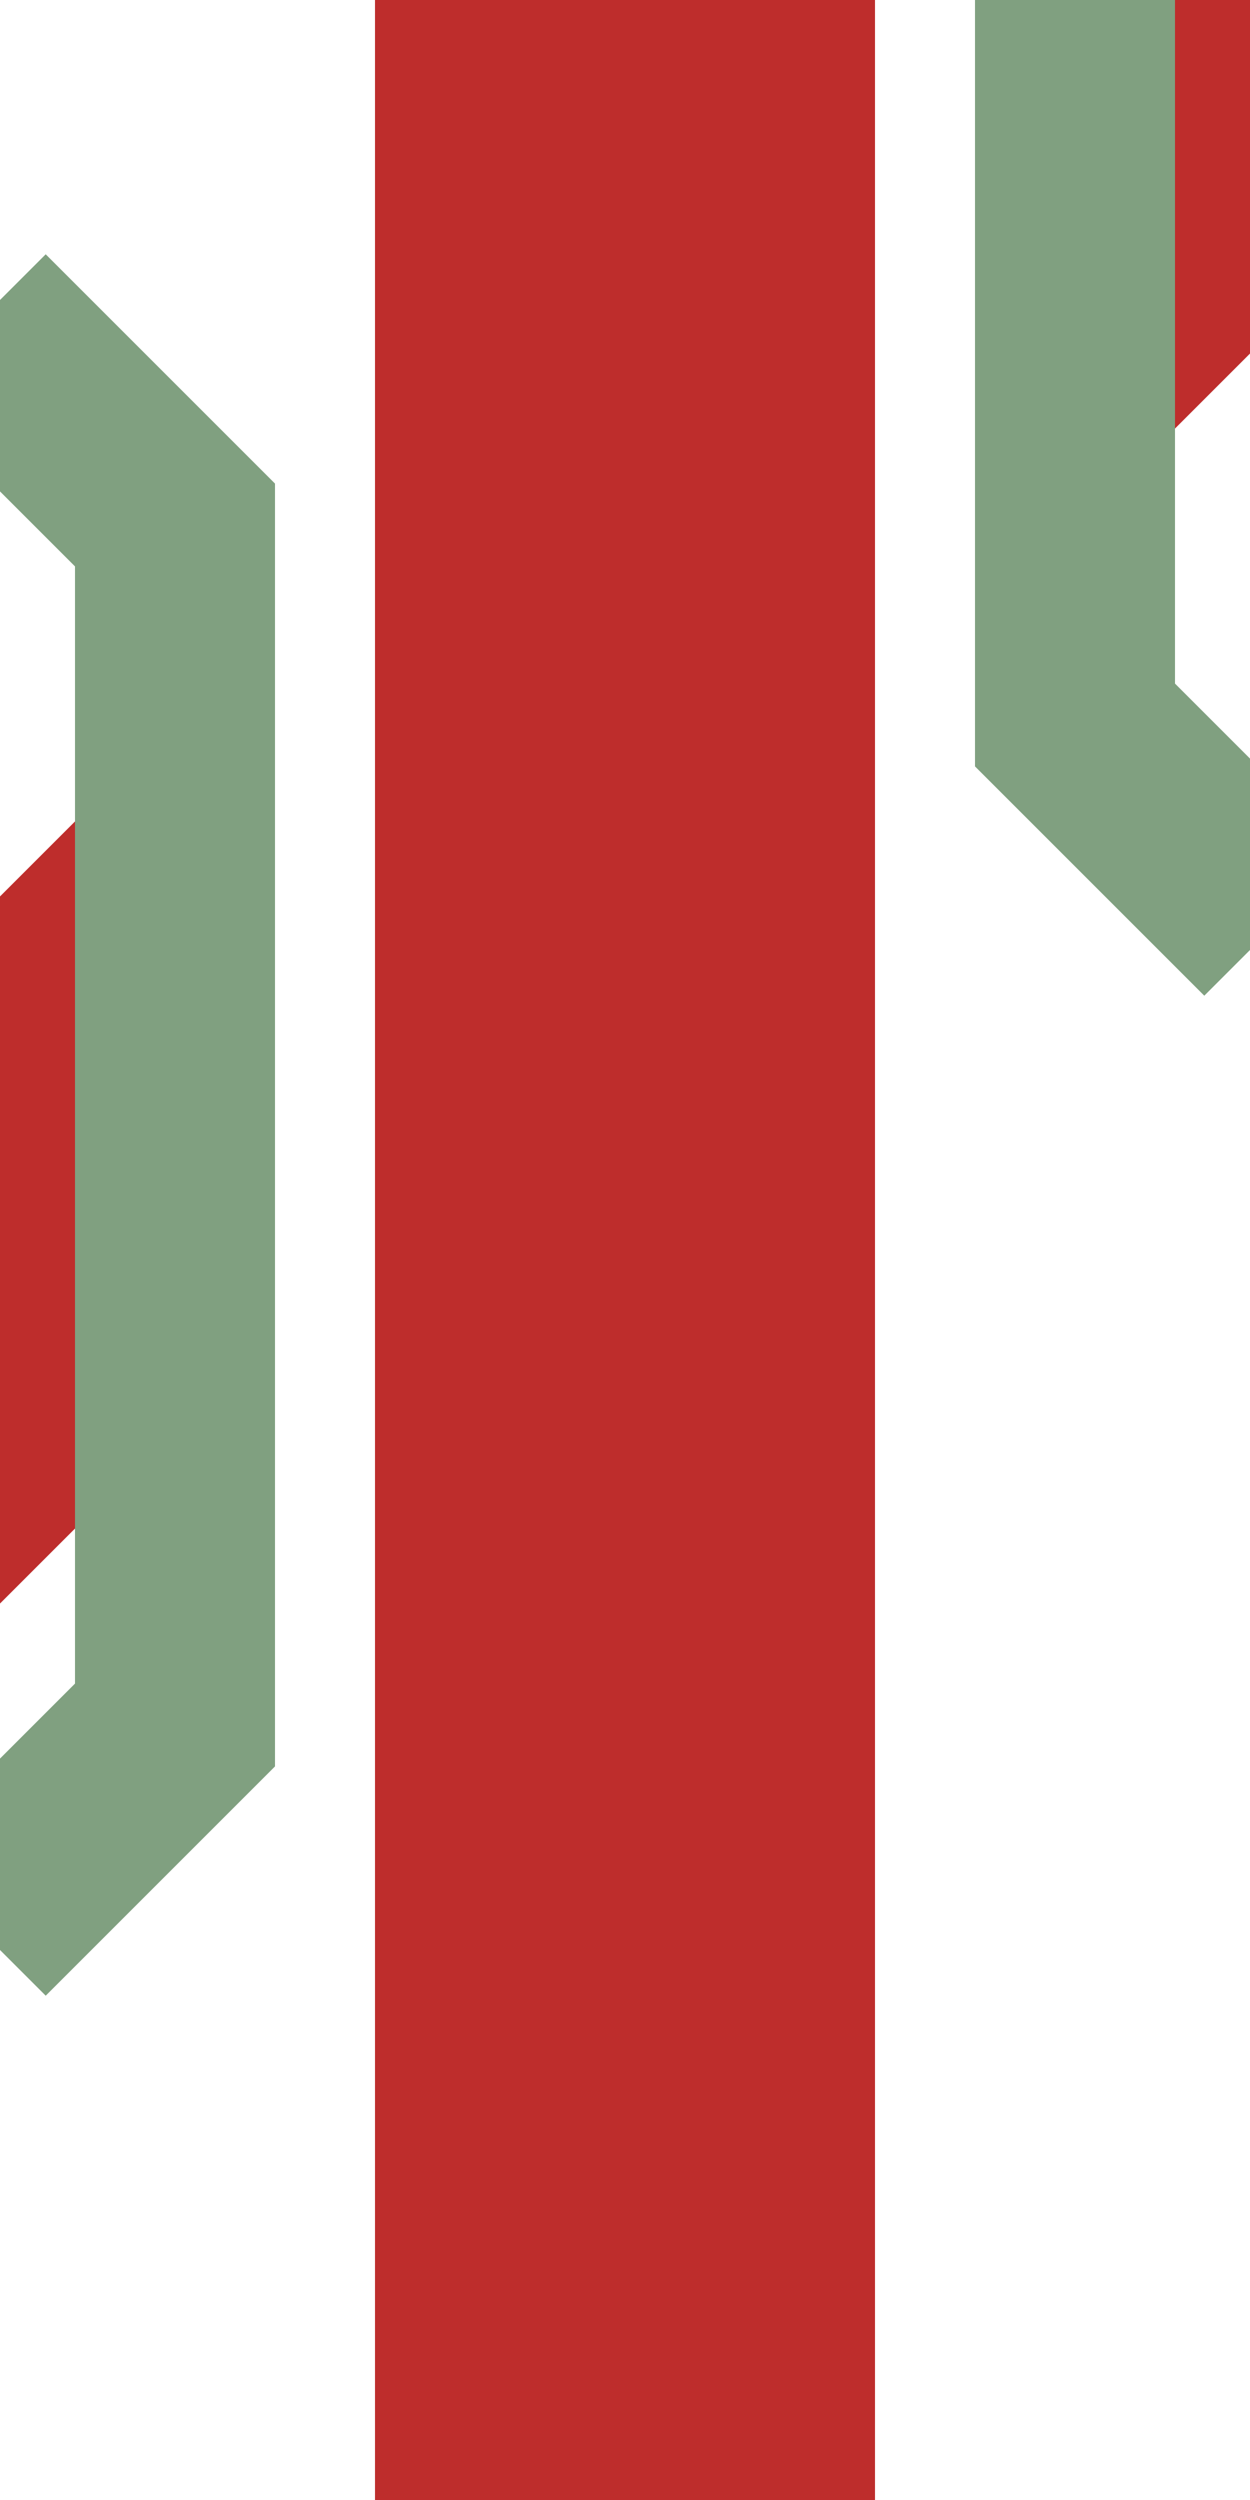 <?xml version="1.0" encoding="UTF-8"?>
<svg xmlns="http://www.w3.org/2000/svg" width="250" height="500">
 <title>dKRZ1o</title>
 <path fill="#BE2D2C" d="m 35,144.29 -40,40 V 325.71 l 40,-40 m 195,-195 v -95 h 95"/>
 <path stroke="#80A080" d="m -5,65 40,40 v 240 l -40,40 M 215,0 v 145 l 40,40" stroke-width="40" fill="none"/>
 <path stroke="#BE2D2C" d="M 125,0 V 500" stroke-width="100"/>
</svg>